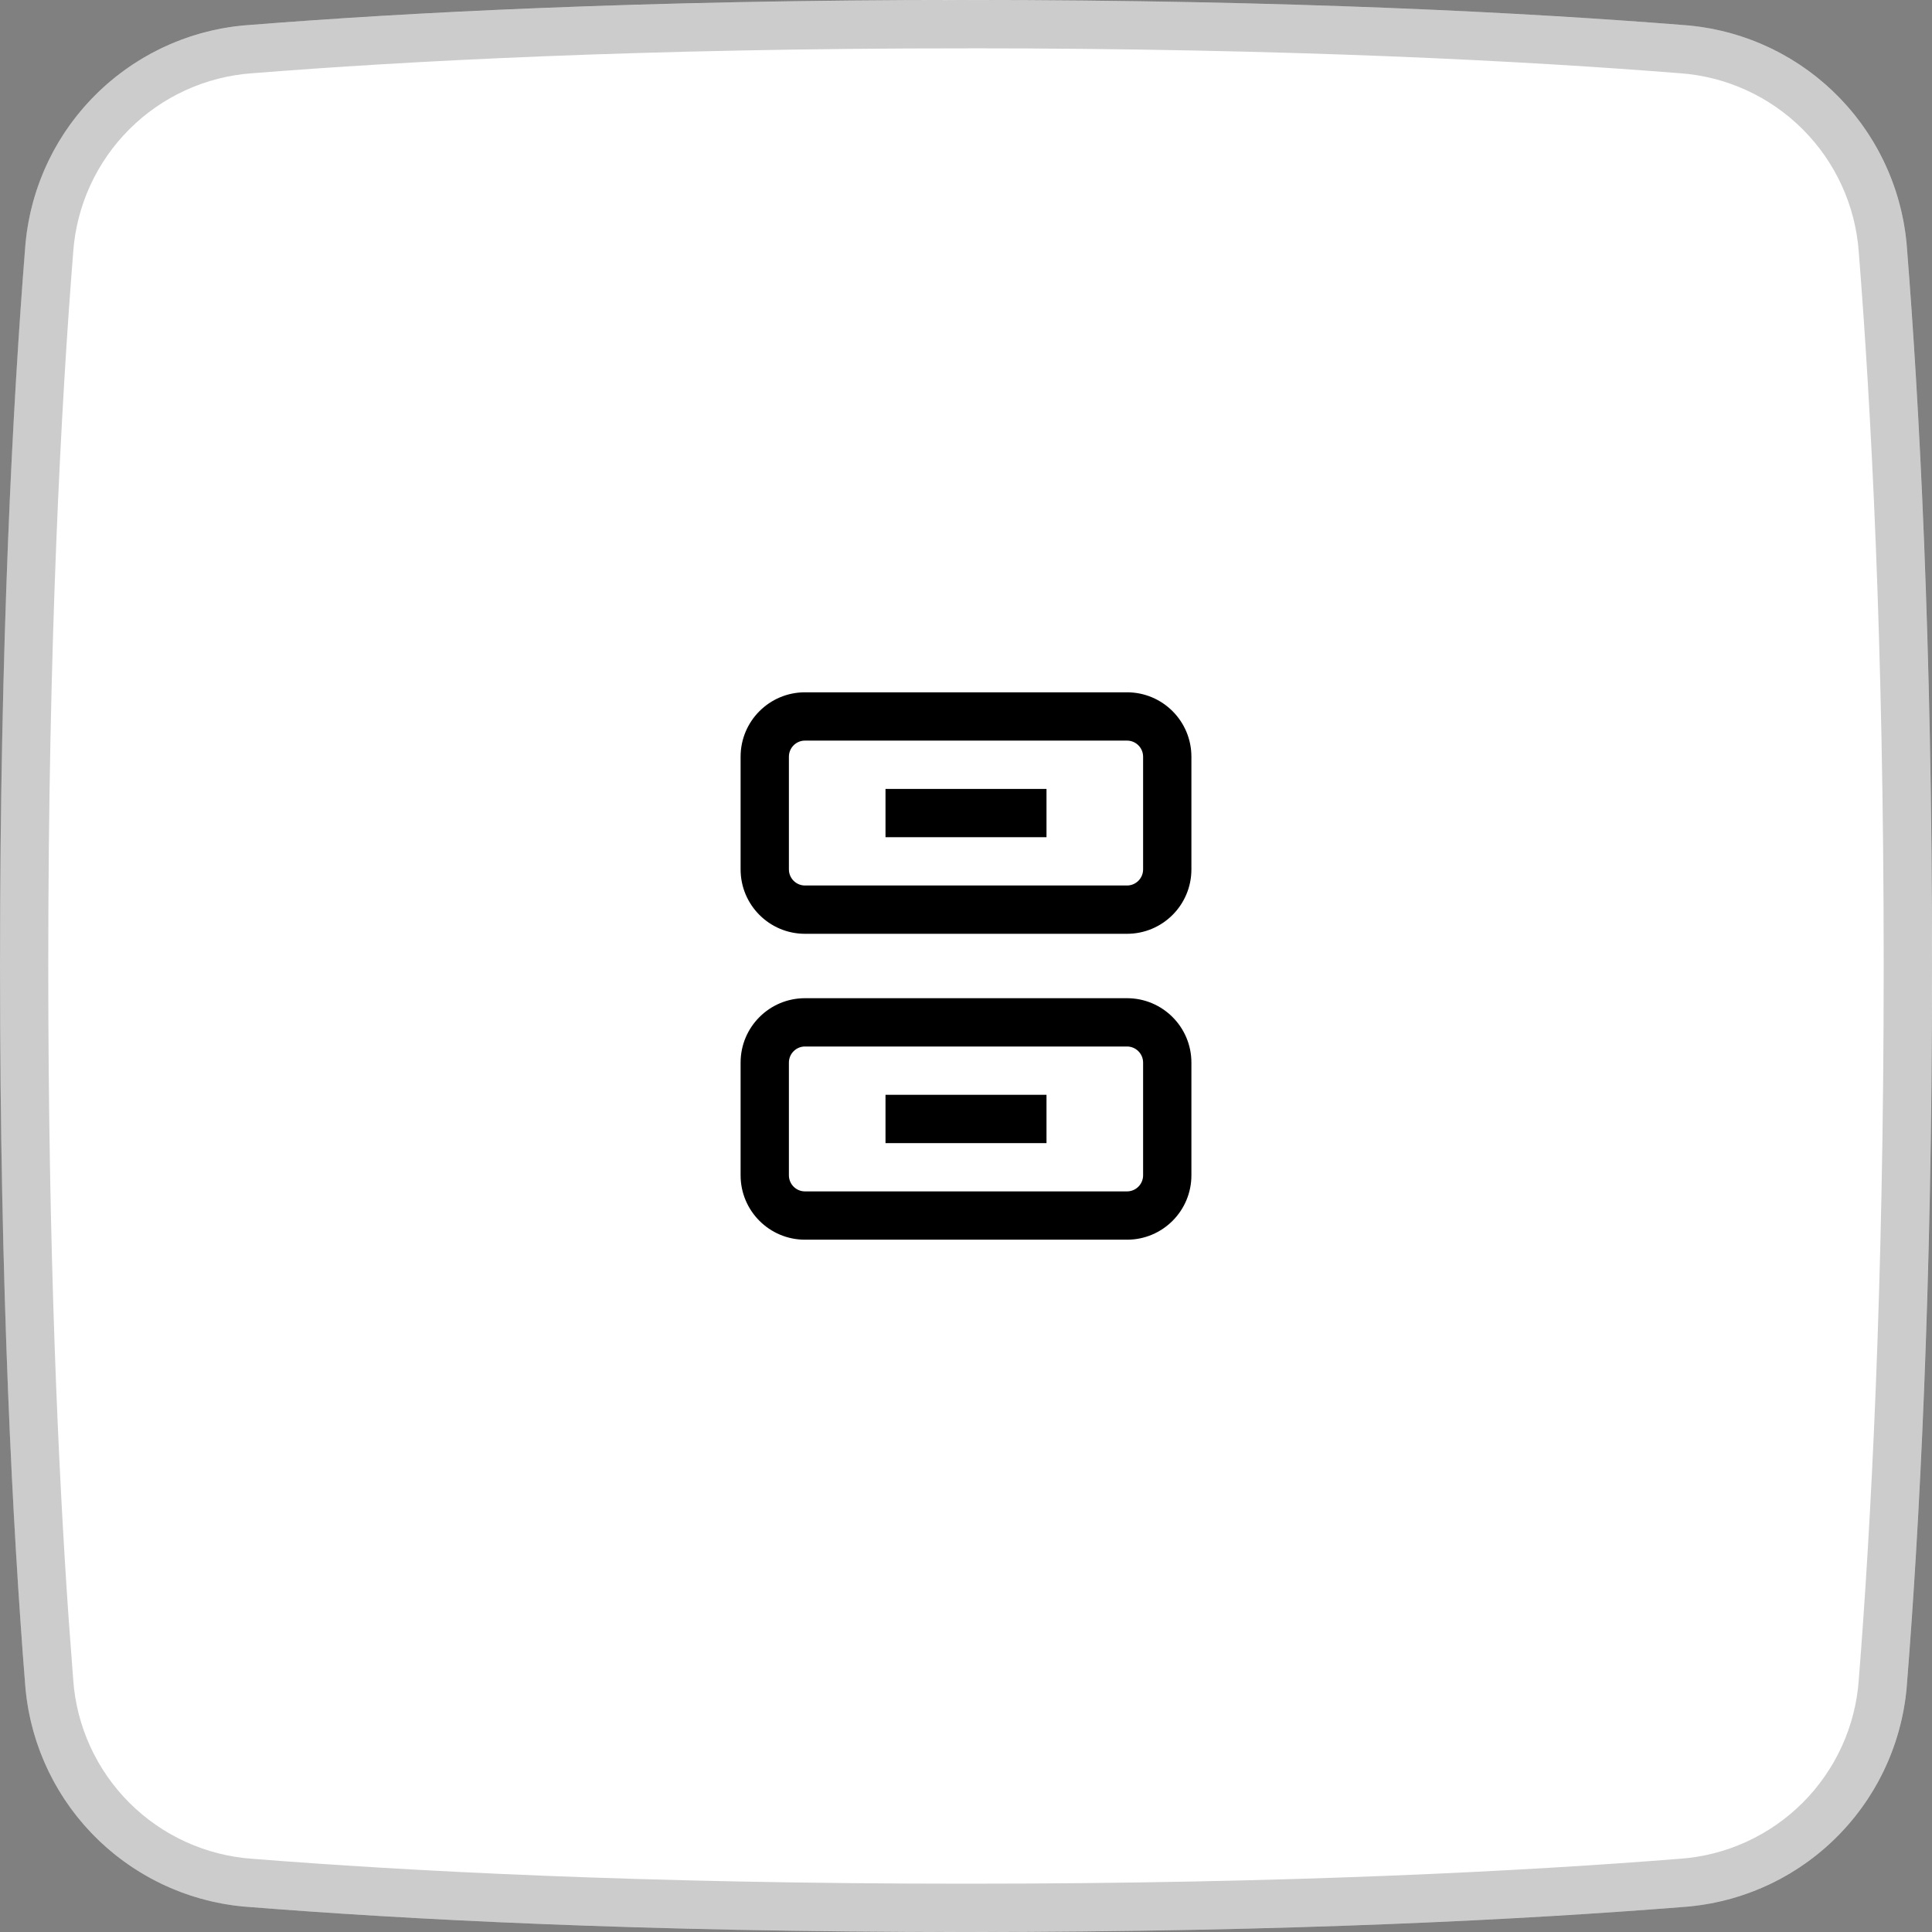 <svg fill="none" height="60" viewBox="0 0 60 60" width="60" xmlns="http://www.w3.org/2000/svg"><rect x="0" y="0" width="60" height="60" fill="#808080" stroke="none"/><path d="m.779 52.28c.129 1.798.902 3.49 2.177 4.765s2.966 2.048 4.765 2.177c4.737.377 12.157.779 22.28.779 10.121 0 17.543-.401 22.28-.779 1.798-.129 3.49-.902 4.765-2.177s2.048-2.966 2.177-4.765c.377-4.737.779-12.157.779-22.28 0-10.121-.401-17.543-.779-22.28-.129-1.798-.902-3.49-2.177-4.765s-2.966-2.048-4.765-2.177c-4.737-.377-12.157-.779-22.28-.779-10.121 0-17.543.401-22.28.779-1.798.129-3.49.902-4.765 2.177s-2.048 2.966-2.177 4.765c-.377 4.737-.779 12.157-.779 22.28 0 10.121.401 17.543.779 22.28z" fill="#fff"/><path d="m30 .75c10.103 0 17.503.401 22.221.776h.006c1.618.116 3.141.812 4.288 1.959 1.147 1.147 1.843 2.67 1.959 4.288v.006c.376 4.717.776 12.119.776 22.221 0 10.103-.401 17.503-.776 22.221v.006c-.116 1.618-.812 3.141-1.959 4.288-1.147 1.147-2.67 1.843-4.288 1.959h-.006c-4.717.376-12.119.776-22.221.776-10.103 0-17.503-.401-22.221-.776h-.006c-1.618-.116-3.141-.812-4.288-1.959-1.147-1.147-1.843-2.67-1.959-4.288v-.006l-.142-1.895c-.328-4.715-.635-11.487-.635-20.325 0-10.103.401-17.503.776-22.221v-.006c.116-1.618.812-3.141 1.959-4.288 1.147-1.147 2.67-1.843 4.288-1.959h.006c4.717-.376 12.119-.776 22.221-.776z" stroke="#000" stroke-linecap="round" stroke-opacity=".2" stroke-width="1.5"/><path d="m32.5 35.5h-5v-1.5h5zm0-9.5h-5v-1.5h5zm-7.5-4.5h10c1.105 0 2 .895 2 2v3.5c0 1.105-.895 2-2 2h-10c-1.105 0-2-.895-2-2v-3.5c0-1.105.895-2 2-2zm10 1.5h-10c-.276 0-.5.224-.5.5v3.5c0 .276.224.5.5.5h10c.276 0 .5-.224.5-.5v-3.5c0-.276-.224-.5-.5-.5zm-10 8h10c1.105 0 2 .895 2 2v3.5c0 1.105-.895 2-2 2h-10c-1.105 0-2-.895-2-2v-3.5c0-1.105.895-2 2-2zm10 1.5h-10c-.276 0-.5.224-.5.5v3.5c0 .276.224.5.5.5h10c.276 0 .5-.224.5-.5v-3.5c0-.276-.224-.5-.5-.5z" fill="#000"/></svg>